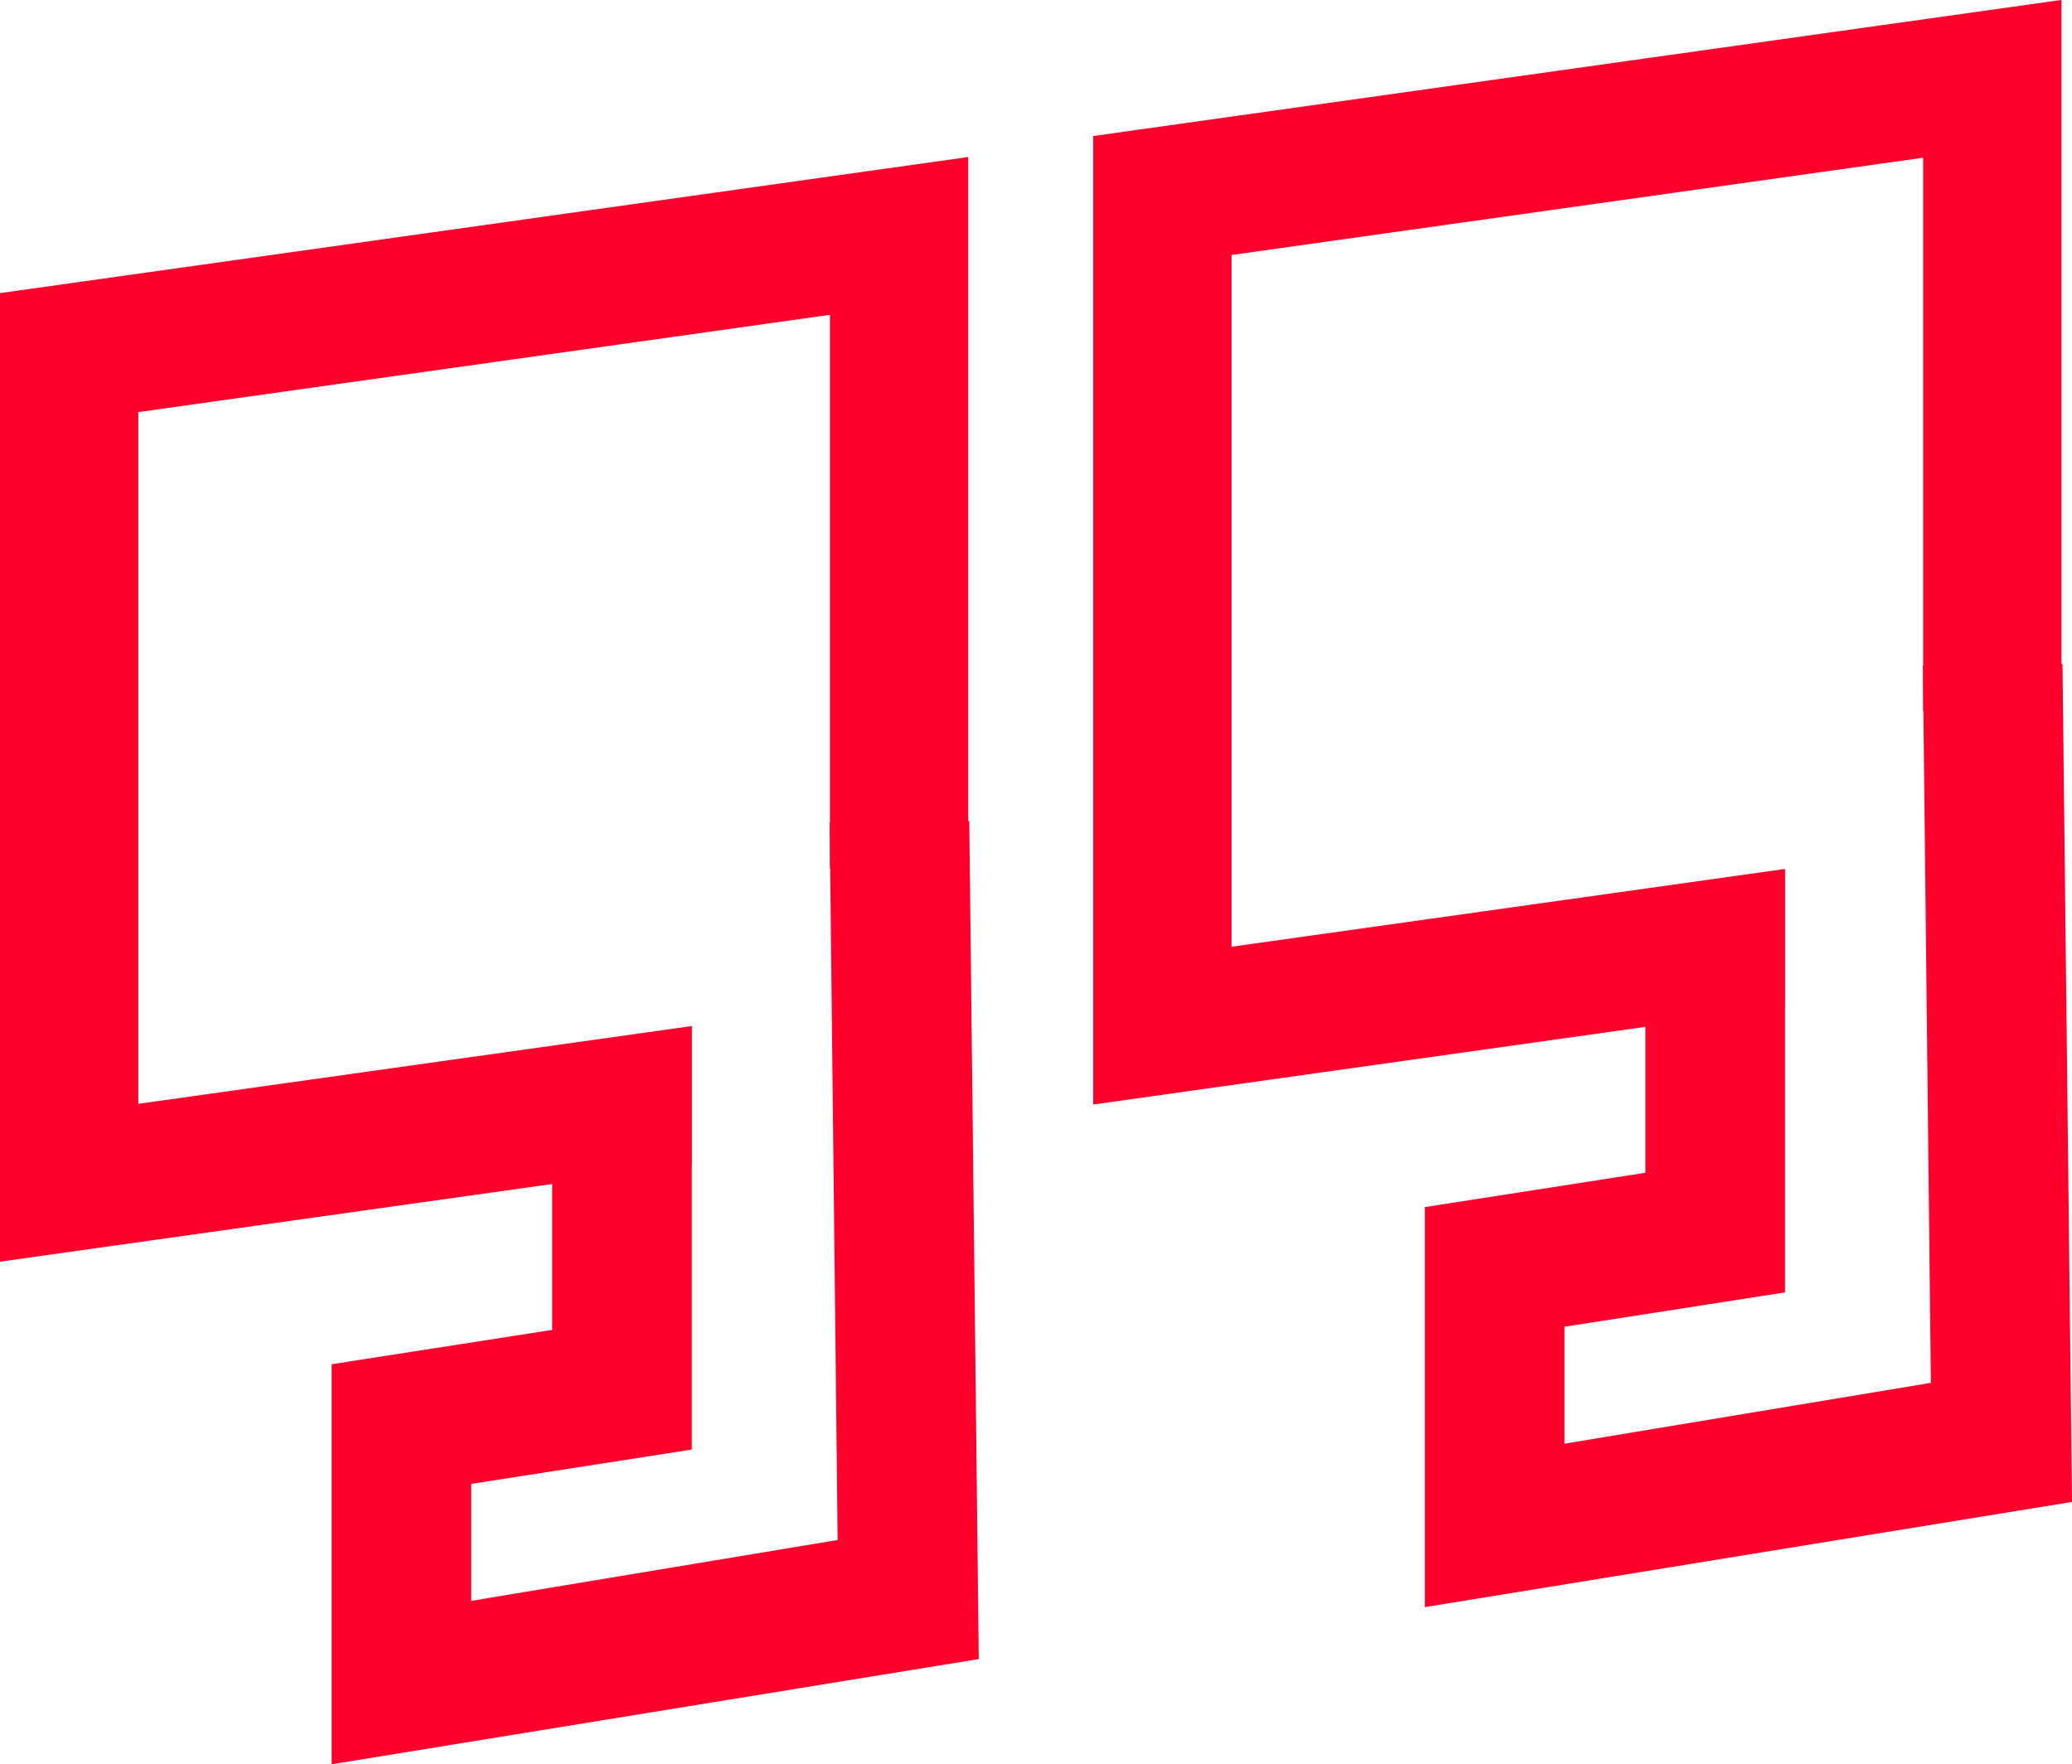 <svg xmlns="http://www.w3.org/2000/svg" width="168.301" height="143.281" viewBox="0 0 168.301 143.281">
  <g id="Group_127" data-name="Group 127" transform="translate(-193.211 -4041.219)">
    <g id="Group_125" data-name="Group 125">
      <g id="Group_122" data-name="Group 122">
        <path id="Path_116" data-name="Path 116" d="M193.211,4065.034v78.649l56.177-7.9v-11.235l-44.942,6.316v-56.178l56.177-7.9v44.942l11.235-1.58v-56.177l-78.648,11.053Z" fill="#ff002d"/>
      </g>
      <g id="Group_123" data-name="Group 123">
        <path id="Path_117" data-name="Path 117" d="M220.148,4184.5v-32.488l17.914-2.788v-21.1l11.341-3.544v34.36l-17.914,2.788v9.5l29.76-4.943-.647-58.245,11.34-.143.771,68.059Z" fill="#ff002d"/>
      </g>
      <g id="Group_124" data-name="Group 124">
        <path id="Path_118" data-name="Path 118" d="M282.009,4052.272v78.648l56.177-7.9V4111.79l-44.942,6.316v-56.178l56.177-7.9v44.943l11.235-1.58v-56.177l-78.648,11.053Z" fill="#ff002d"/>
      </g>
    </g>
    <g id="Group_126" data-name="Group 126">
      <path id="Path_119" data-name="Path 119" d="M308.947,4171.737V4139.25l17.914-2.788v-21.1l11.341-3.544v34.36l-17.914,2.788v9.5l29.76-4.943-.647-58.245,11.34-.143.771,68.059Z" fill="#ff002d"/>
    </g>
  </g>
</svg>
